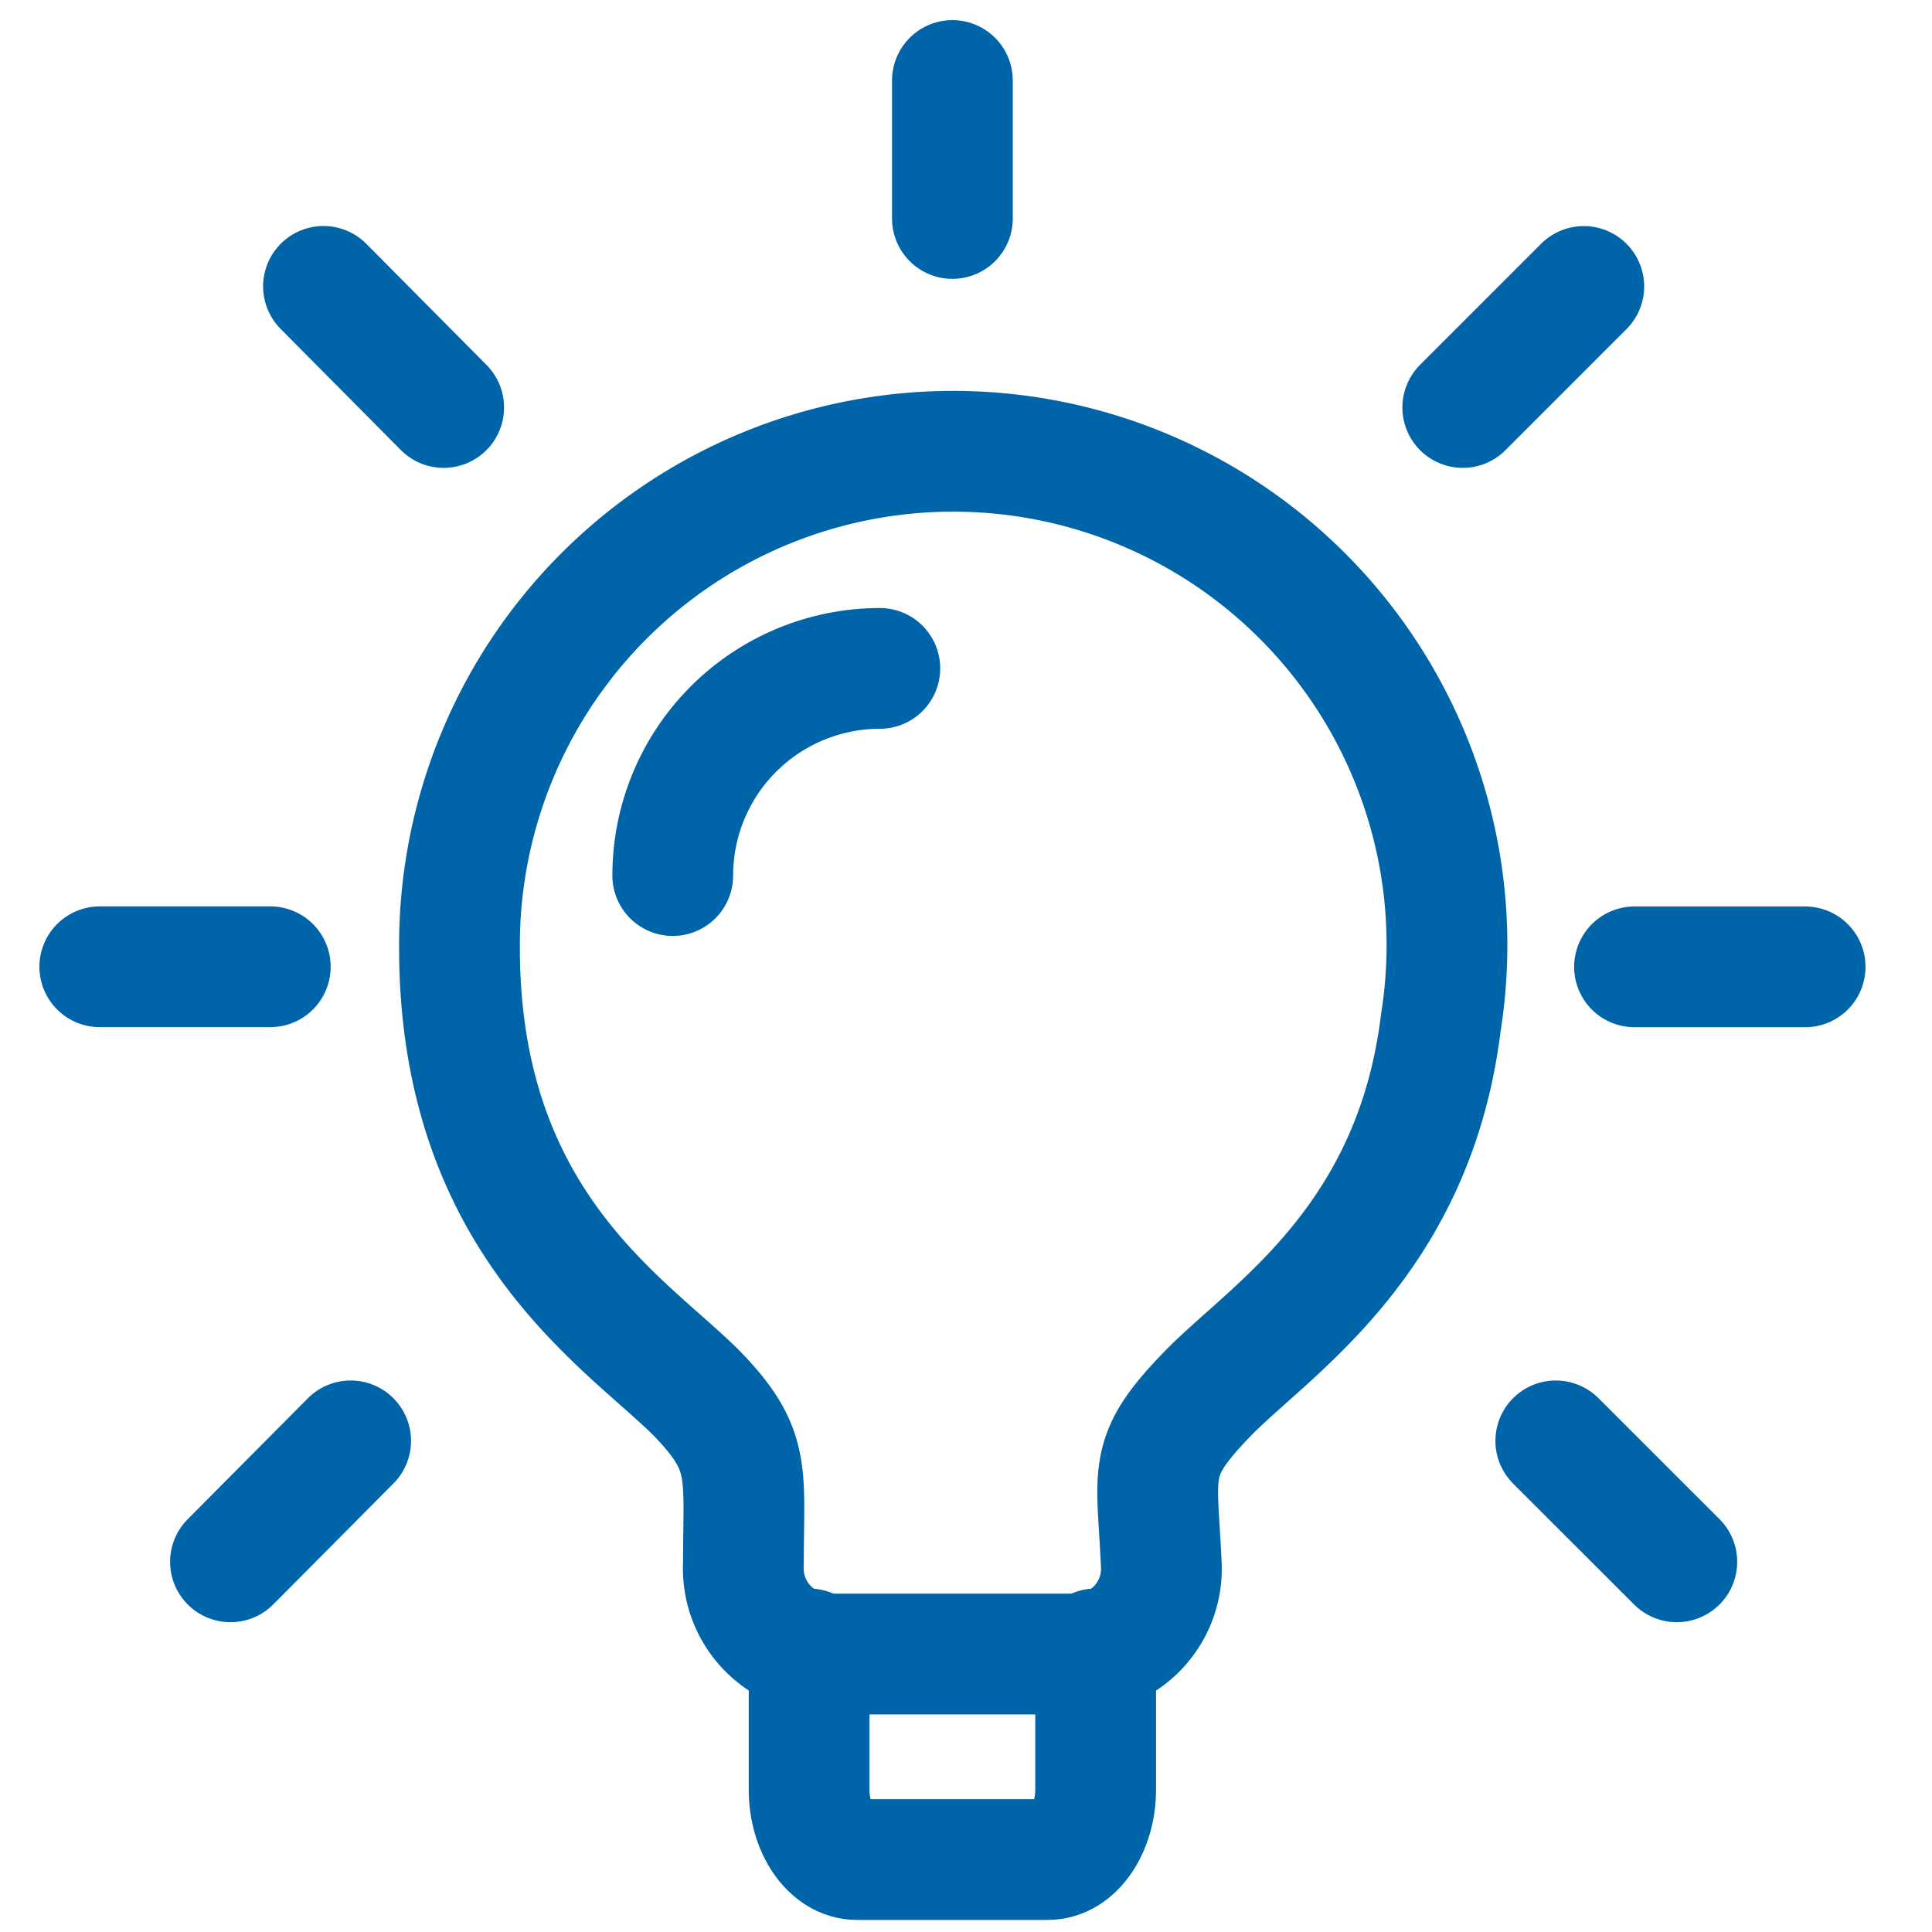 <svg width="48" height="48" viewBox="0 0 48 48" fill="none" xmlns="http://www.w3.org/2000/svg"><path d="M35.801 25.375c-.656 5.466-4.237 7.651-5.783 9.236-1.549 1.59-1.271 1.907-1.167 4.239.017.288-.025.578-.123.849-.099.272-.252.52-.45.731-.198.21-.438.378-.703.492-.266.114-.552.173-.841.172H20.59c-.289-.001-.575-.06-.84-.174-.265-.115-.504-.282-.703-.492-.198-.21-.352-.458-.451-.73a2.127 2.127 0 0 1-.126-.848c0-2.288.213-2.82-1.165-4.239-1.757-1.757-5.889-4.237-5.889-11.057a12.265 12.265 0 0 1 1-4.928c.67-1.556 1.655-2.956 2.894-4.113 1.238-1.156 2.703-2.044 4.301-2.606a12.265 12.265 0 0 1 4.985-.661c1.69.126 3.335.601 4.832 1.395 1.497.793 2.813 1.889 3.866 3.216a12.267 12.267 0 0 1 2.251 4.497c.432 1.638.519 3.348.257 5.022Z" stroke="#0064A9" stroke-width="3" stroke-linecap="round" stroke-linejoin="round"/><path d="M20.102 40.967v3.495c0 .955.532 1.738 1.186 1.738h4.745c.659 0 1.188-.786 1.188-1.738v-3.495m-5.362-24.361c-1.365.001-2.673.543-3.638 1.508-.965.965-1.507 2.274-1.507 3.639m23.895 2.268h4.239M36.342 10.124l3.007-3.007m-.696 28.681 3.007 3.005M23.662 2v3.428M8.037 7.115l2.986 3.009M5.726 38.803l2.986-3.005m-1.997-11.779H2.479" stroke="#0064A9" stroke-width="3" stroke-linecap="round" stroke-linejoin="round"/></svg>